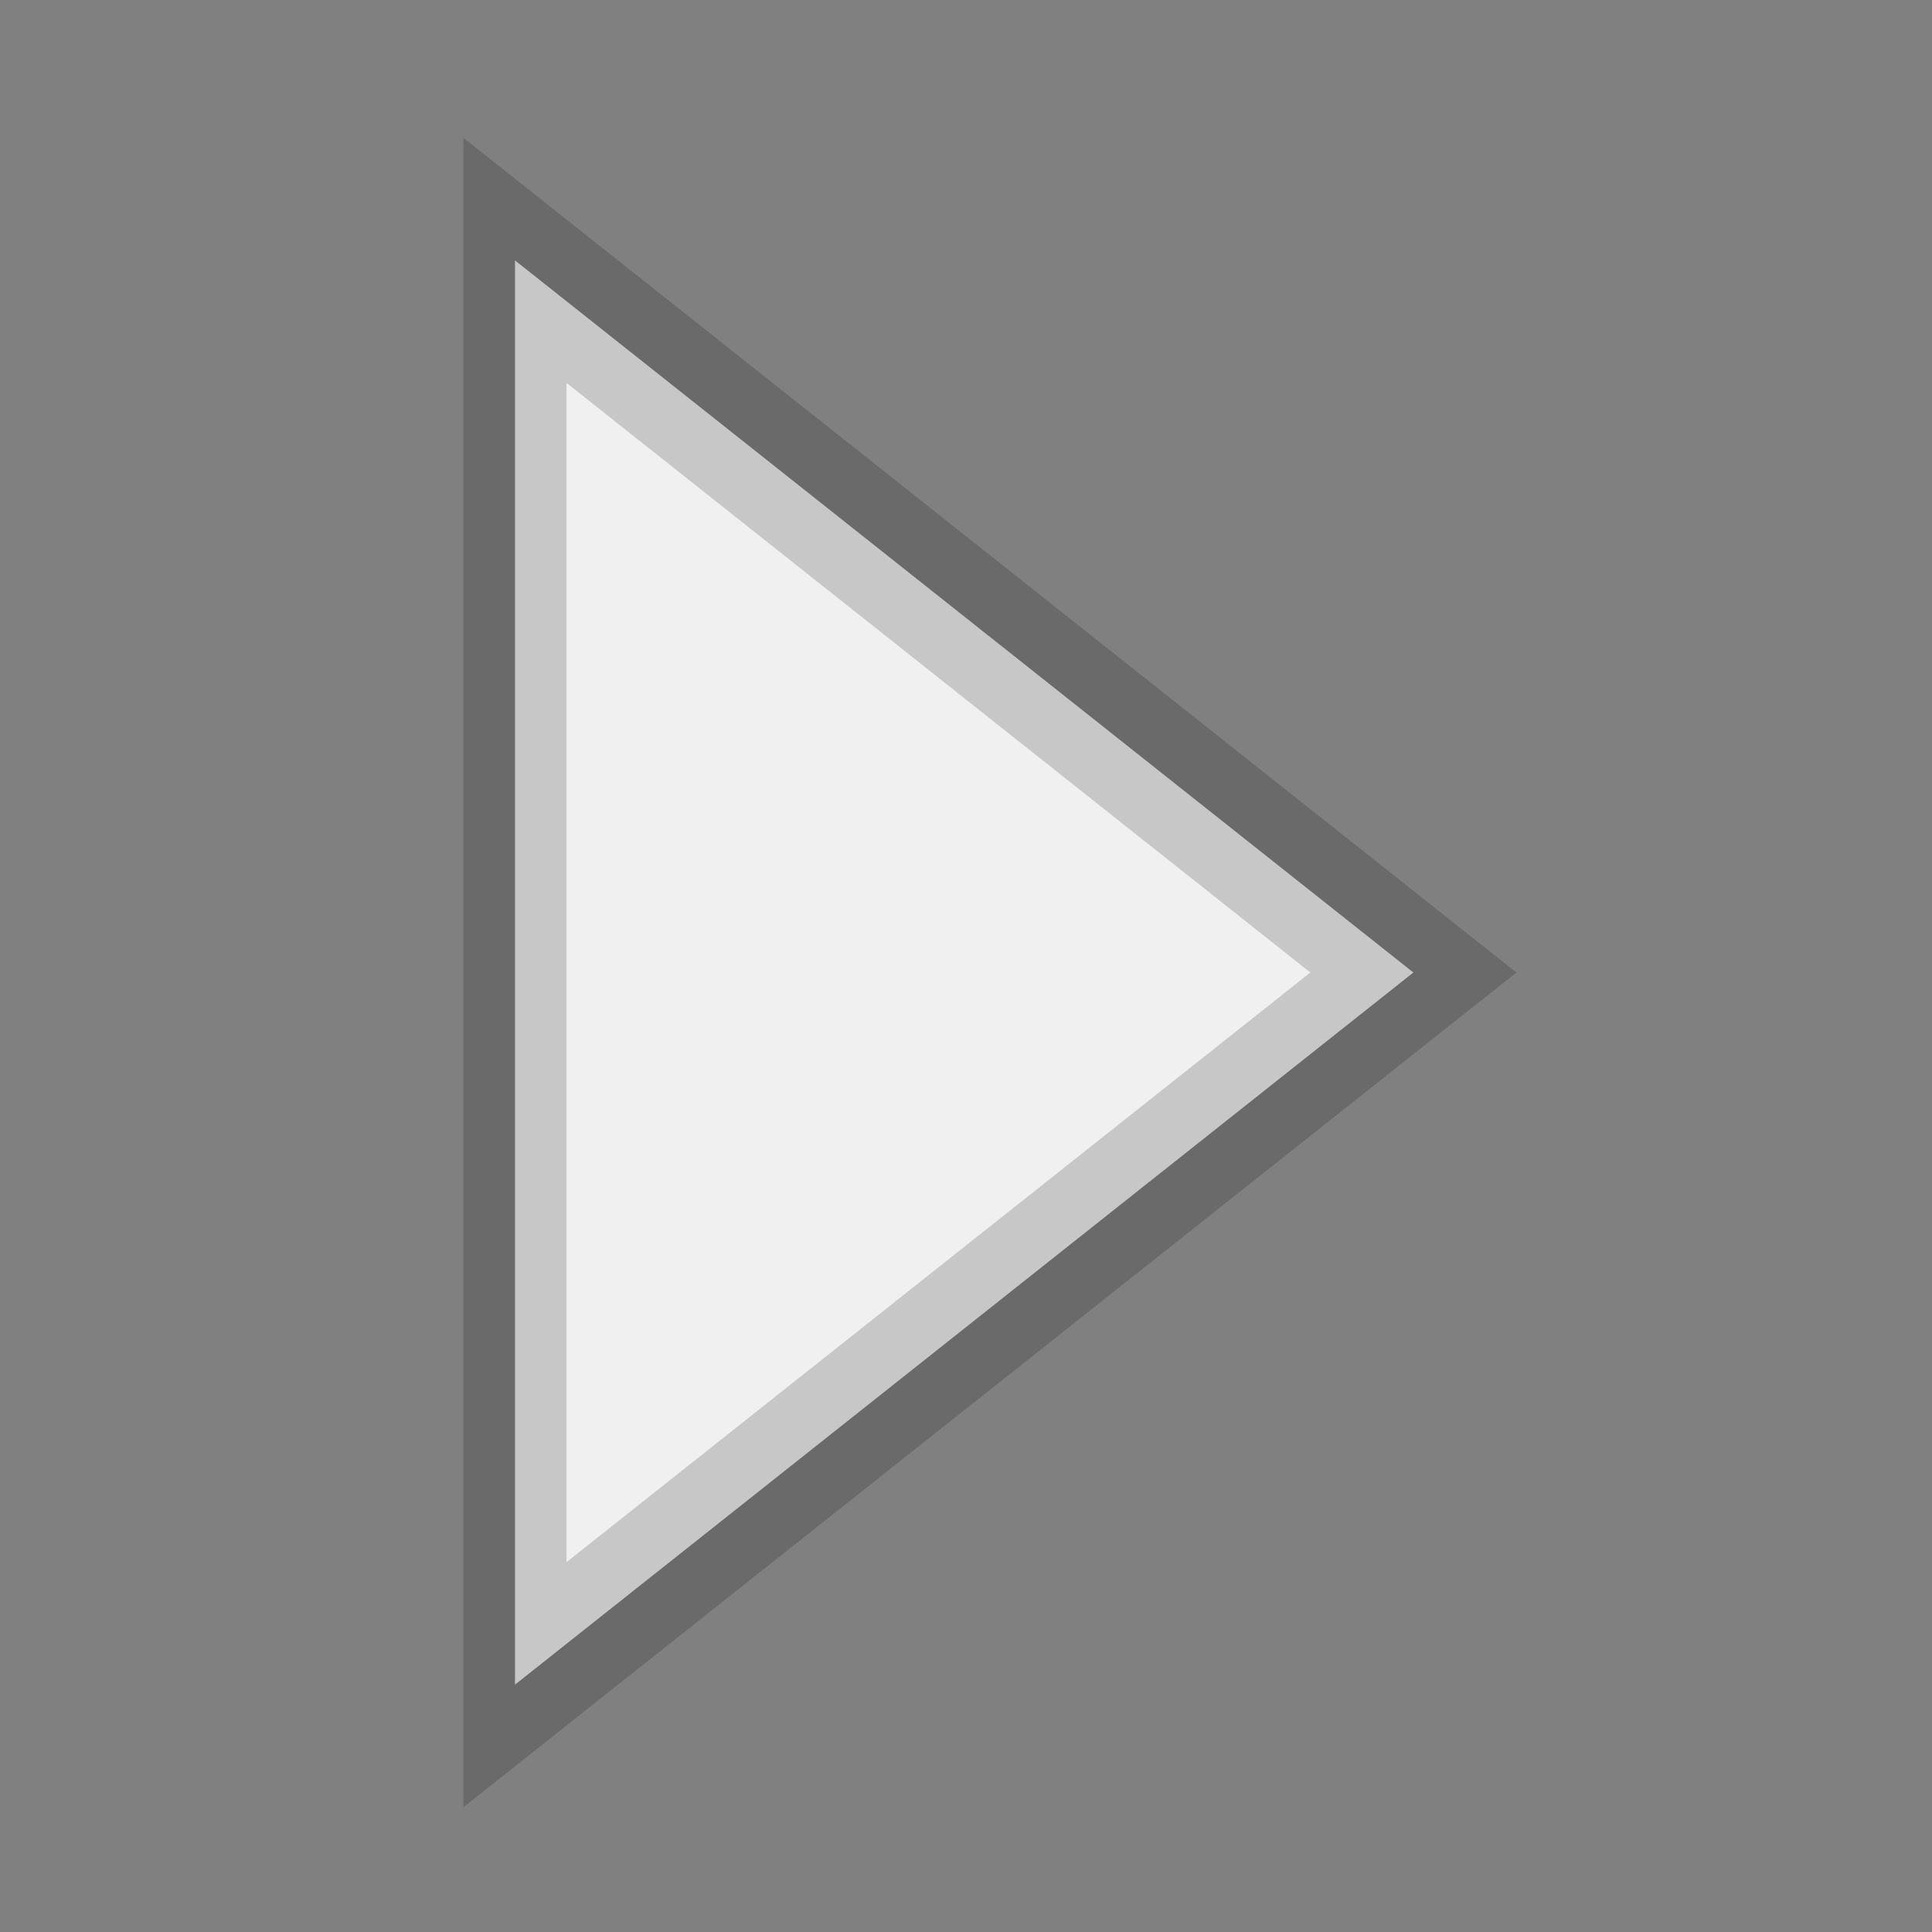 <svg xmlns="http://www.w3.org/2000/svg" viewBox="0 0 16 16">
 <rect x="0" y="0" width="16" height="16" fill="#808080" stroke="none"/>
 <g transform="translate(0 -1036.362)">
  <path d="M 88.83,340 80.17,340 84.5,332.5 z" transform="matrix(0 1.362 -.992 0 341.545 929.327)" stroke-opacity="0.174" fill="#fff" stroke="#000" fill-opacity="0.878" stroke-linecap="round" stroke-width="0.86"/>
 </g>
</svg>
